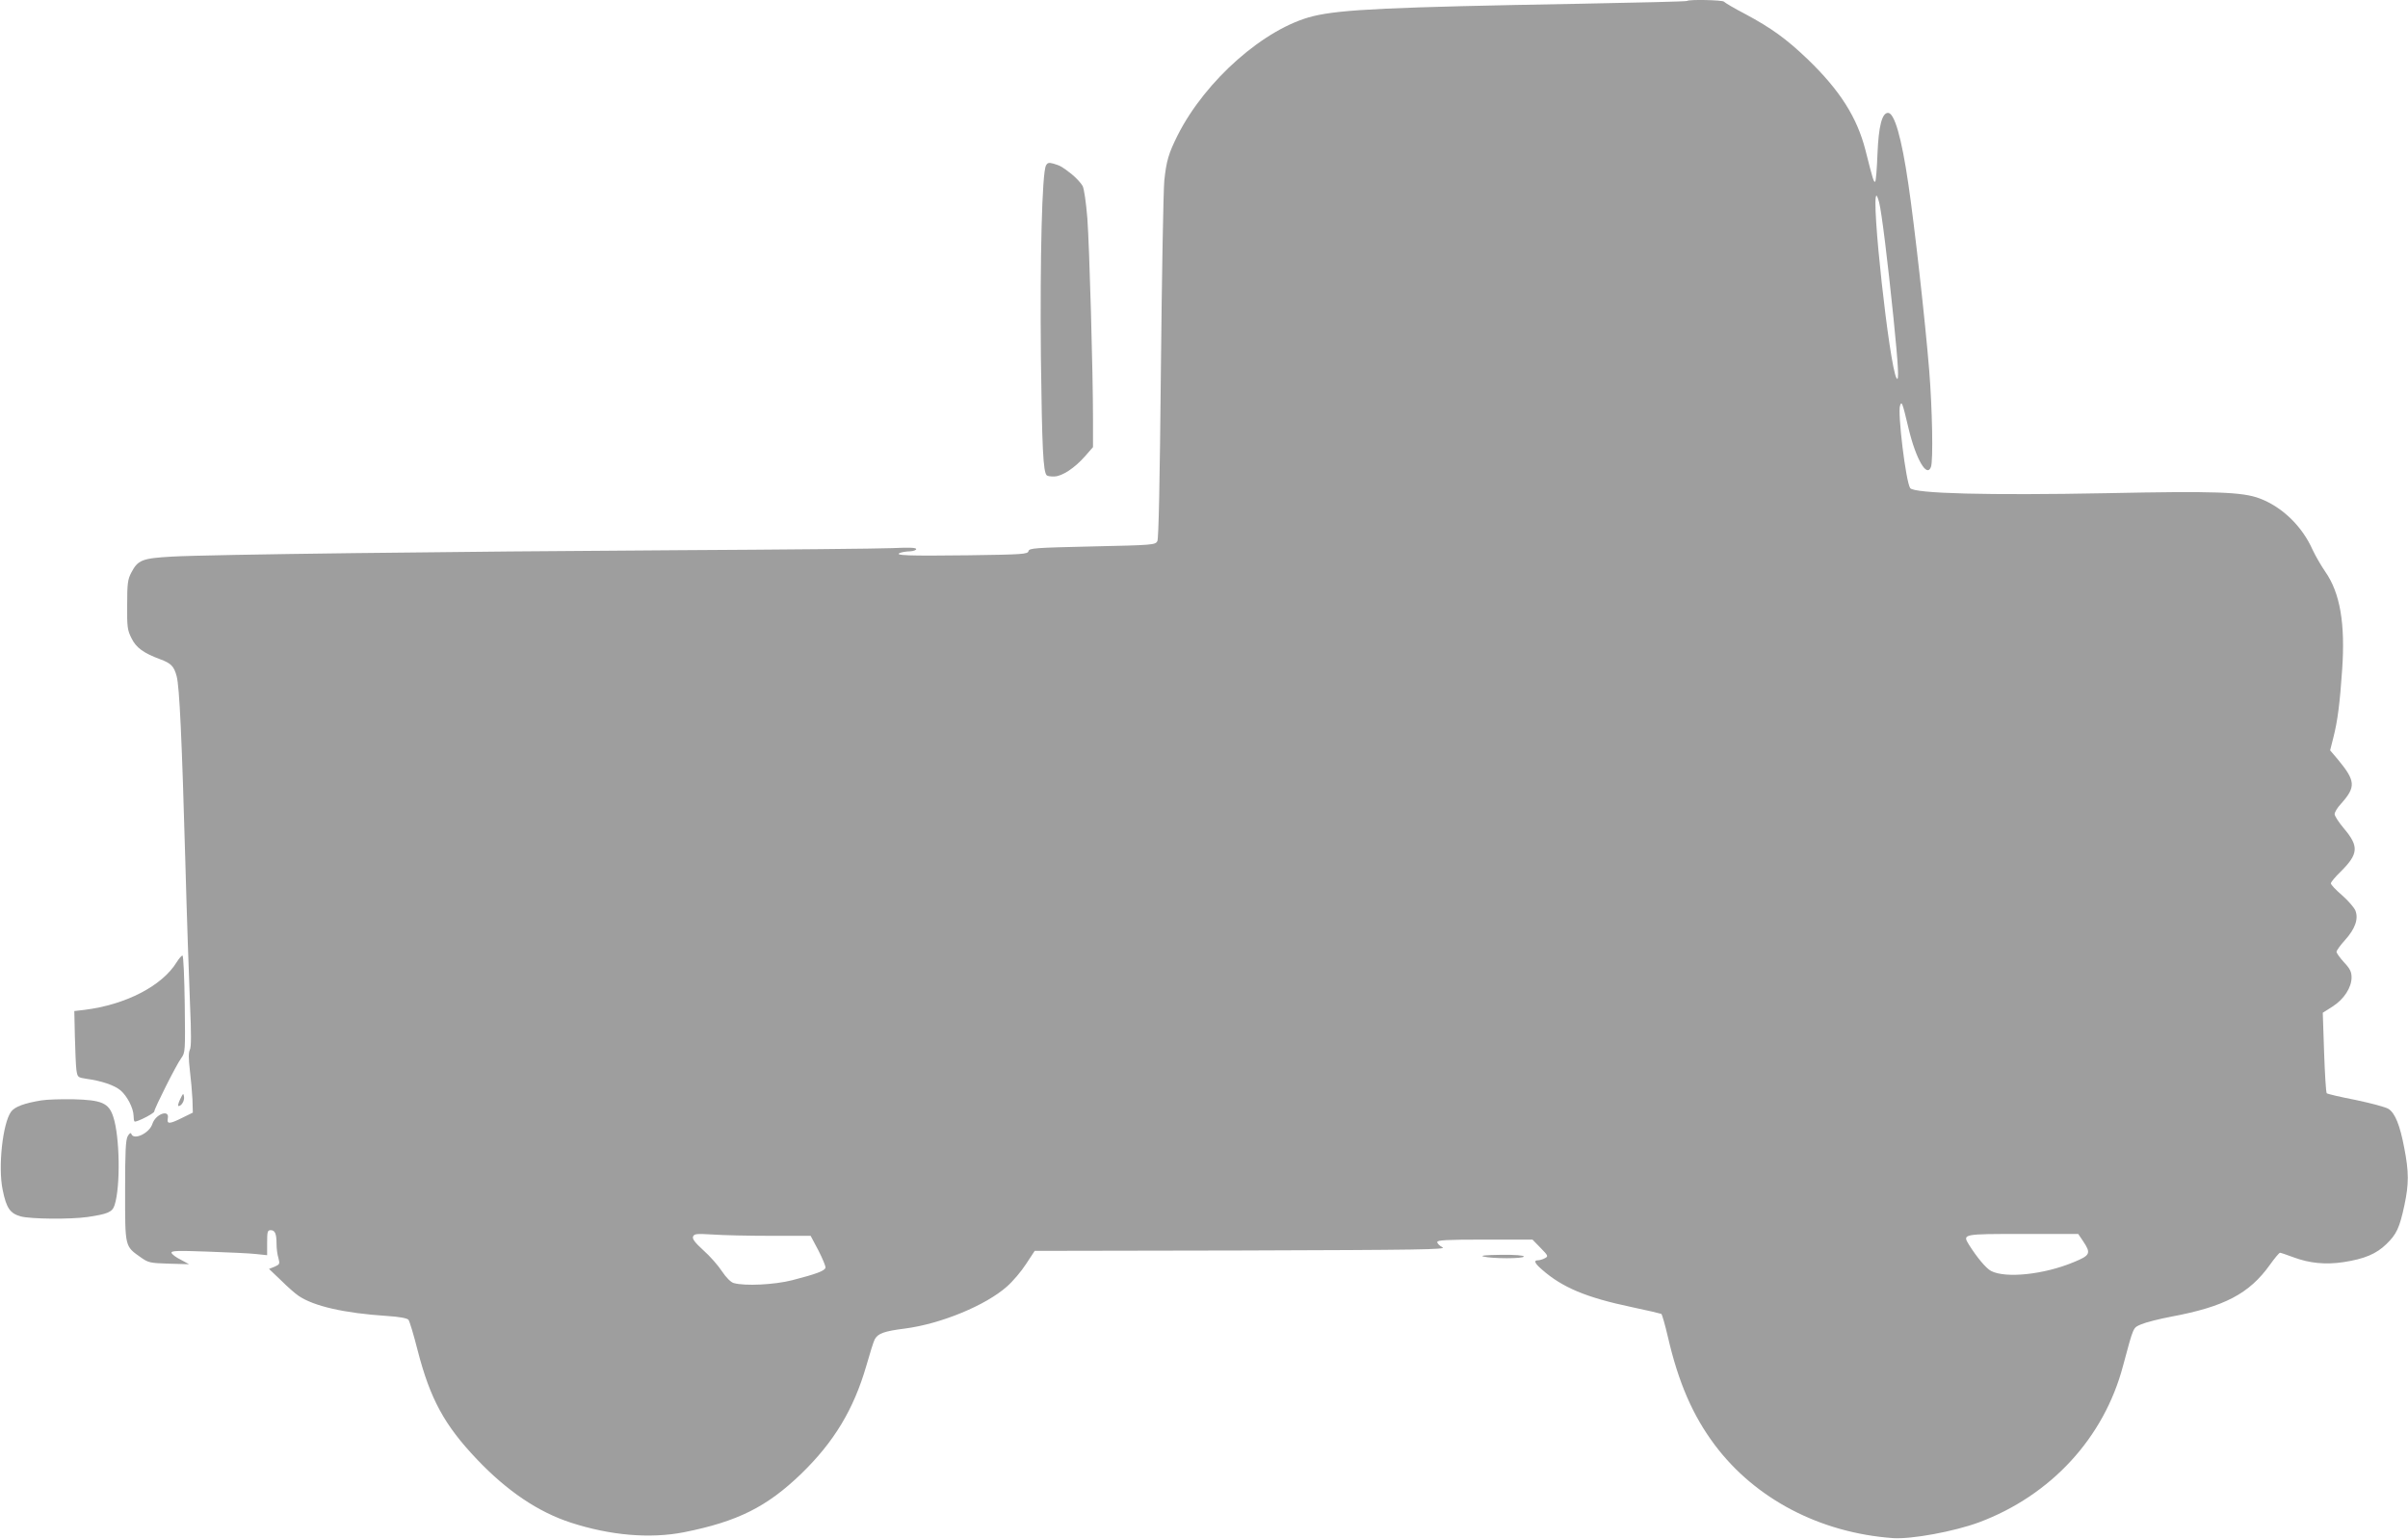 <?xml version="1.0" standalone="no"?>
<!DOCTYPE svg PUBLIC "-//W3C//DTD SVG 20010904//EN"
 "http://www.w3.org/TR/2001/REC-SVG-20010904/DTD/svg10.dtd">
<svg version="1.0" xmlns="http://www.w3.org/2000/svg"
 width="1280pt" height="818pt" viewBox="0 0 1280 818"
 preserveAspectRatio="xMidYMid meet">
<g transform="translate(0,818) scale(0.1,-0.1)"
fill="#9e9e9e" stroke="none">
<path d="M8968 8175 c-2 -3 -261 -9 -574 -15 -1012 -18 -1264 -30 -1414 -66
-257 -63 -572 -340 -720 -633 -48 -96 -60 -136 -71 -241 -5 -53 -13 -501 -18
-996 -6 -615 -12 -907 -19 -921 -11 -20 -24 -21 -346 -28 -307 -7 -335 -9
-339 -25 -4 -16 -29 -18 -316 -22 -326 -4 -402 -1 -366 13 11 4 35 8 53 8 17
1 32 6 32 12 0 8 -39 9 -127 5 -71 -3 -580 -8 -1133 -11 -1200 -7 -2501 -23
-2695 -34 -160 -9 -182 -18 -217 -85 -19 -36 -22 -58 -22 -171 -1 -117 1 -135
23 -178 24 -50 64 -79 153 -112 57 -21 73 -37 87 -90 15 -54 28 -337 46 -980
8 -297 20 -640 25 -763 7 -159 7 -229 -1 -243 -7 -15 -7 -45 0 -107 6 -48 12
-118 14 -157 l2 -70 -55 -27 c-70 -35 -84 -35 -78 -3 10 49 -65 23 -82 -30
-16 -50 -100 -89 -112 -53 -3 8 -10 3 -19 -12 -11 -20 -14 -80 -14 -292 0
-301 -2 -292 84 -353 40 -28 49 -30 149 -33 l107 -3 -44 24 c-25 12 -47 29
-49 36 -4 12 29 13 194 7 110 -4 225 -9 257 -13 l57 -6 0 67 c0 58 2 66 19 66
23 0 31 -19 31 -73 0 -23 4 -57 10 -75 8 -31 7 -34 -20 -46 l-30 -12 63 -60
c34 -34 76 -71 94 -83 81 -55 242 -92 470 -107 65 -4 107 -12 114 -20 6 -7 28
-80 49 -163 67 -259 142 -397 316 -580 160 -168 324 -279 499 -336 210 -68
420 -86 600 -51 286 57 442 135 625 312 174 169 278 342 345 573 19 67 39 131
45 141 17 31 49 43 160 57 192 25 429 123 542 223 31 27 77 81 102 120 l46 70
1098 2 c952 3 1093 5 1070 17 -16 8 -28 20 -28 28 0 10 48 13 253 13 l253 0
43 -44 c41 -42 42 -45 23 -55 -11 -6 -28 -11 -36 -11 -25 0 -19 -15 20 -49
109 -96 236 -149 478 -200 82 -17 152 -34 157 -36 4 -3 20 -58 35 -123 56
-242 132 -418 250 -575 215 -286 559 -466 946 -494 97 -7 326 35 458 84 382
143 664 449 765 831 58 215 52 202 98 222 23 10 94 28 157 40 284 53 416 122
526 276 25 35 49 64 54 64 4 0 36 -11 71 -24 86 -32 170 -40 265 -26 112 17
176 44 229 96 54 52 70 86 96 207 24 114 24 176 -1 305 -23 120 -48 184 -84
207 -14 9 -92 30 -173 47 -82 16 -151 32 -155 36 -4 4 -10 102 -14 218 l-7
210 52 33 c61 39 101 101 101 155 0 29 -8 46 -40 80 -22 24 -40 49 -40 56 0 6
20 35 45 62 55 61 73 114 55 158 -7 16 -39 53 -71 81 -33 28 -59 56 -59 63 0
6 23 34 51 61 96 95 99 135 19 230 -28 33 -50 67 -50 77 0 10 15 35 34 55 80
90 78 121 -18 237 l-40 47 17 67 c23 89 35 186 47 362 17 246 -11 408 -90 521
-22 32 -52 84 -67 116 -56 126 -162 228 -281 273 -92 35 -238 40 -817 28 -623
-12 -1020 -2 -1041 27 -23 31 -68 401 -54 439 9 25 12 18 45 -121 39 -163 97
-264 119 -206 13 32 7 313 -9 513 -21 261 -80 785 -111 992 -36 247 -74 378
-108 378 -32 0 -50 -71 -56 -217 -3 -78 -8 -144 -12 -148 -7 -7 -12 8 -52 167
-45 175 -136 318 -307 483 -114 109 -193 166 -333 241 -58 30 -108 60 -112 65
-5 9 -187 13 -196 4z m1021 -1072 c13 -50 45 -309 76 -613 26 -257 31 -346 16
-320 -38 67 -137 970 -106 970 2 0 9 -17 14 -37z m-5892 -5493 l212 0 41 -77
c22 -43 39 -84 38 -92 -3 -17 -49 -34 -177 -67 -94 -24 -251 -32 -311 -15 -15
4 -40 29 -62 62 -20 31 -64 81 -99 112 -45 41 -60 61 -55 73 6 15 18 16 104
11 53 -4 192 -7 309 -7z m6977 -30 c42 -63 37 -74 -51 -110 -158 -66 -361 -87
-439 -47 -27 14 -75 72 -118 140 -35 57 -34 57 287 57 l294 0 27 -40z"/>
<path d="M5560 7300 c-21 -39 -32 -492 -27 -1020 6 -482 12 -608 31 -627 4 -4
22 -7 41 -6 41 1 108 45 164 109 l41 47 0 146 c0 251 -19 919 -30 1070 -7 85
-17 155 -25 172 -8 15 -34 43 -57 62 -52 41 -61 46 -98 57 -25 7 -32 5 -40
-10z"/>
<path d="M940 3066 c-78 -128 -273 -228 -493 -255 l-52 -6 3 -135 c2 -74 5
-154 8 -177 6 -40 7 -41 52 -48 81 -11 150 -34 183 -62 35 -30 68 -94 69 -134
0 -14 2 -28 5 -31 7 -7 105 43 105 53 0 15 118 250 143 283 22 31 22 35 19
289 -2 141 -7 257 -12 257 -5 0 -18 -15 -30 -34z"/>
<path d="M958 2337 c-10 -21 -14 -37 -9 -37 16 0 33 29 29 51 -3 19 -5 17 -20
-14z"/>
<path d="M220 2330 c-92 -15 -142 -34 -161 -60 -45 -62 -70 -294 -45 -415 20
-99 40 -126 97 -142 55 -14 261 -16 354 -3 108 16 132 26 144 63 32 98 28 365
-7 470 -24 73 -60 89 -212 93 -63 1 -140 -1 -170 -6z"/>
<path d="M7885 1500 c46 -12 215 -12 215 0 0 6 -47 10 -122 9 -79 -1 -112 -4
-93 -9z"/>
</g>
</svg>

